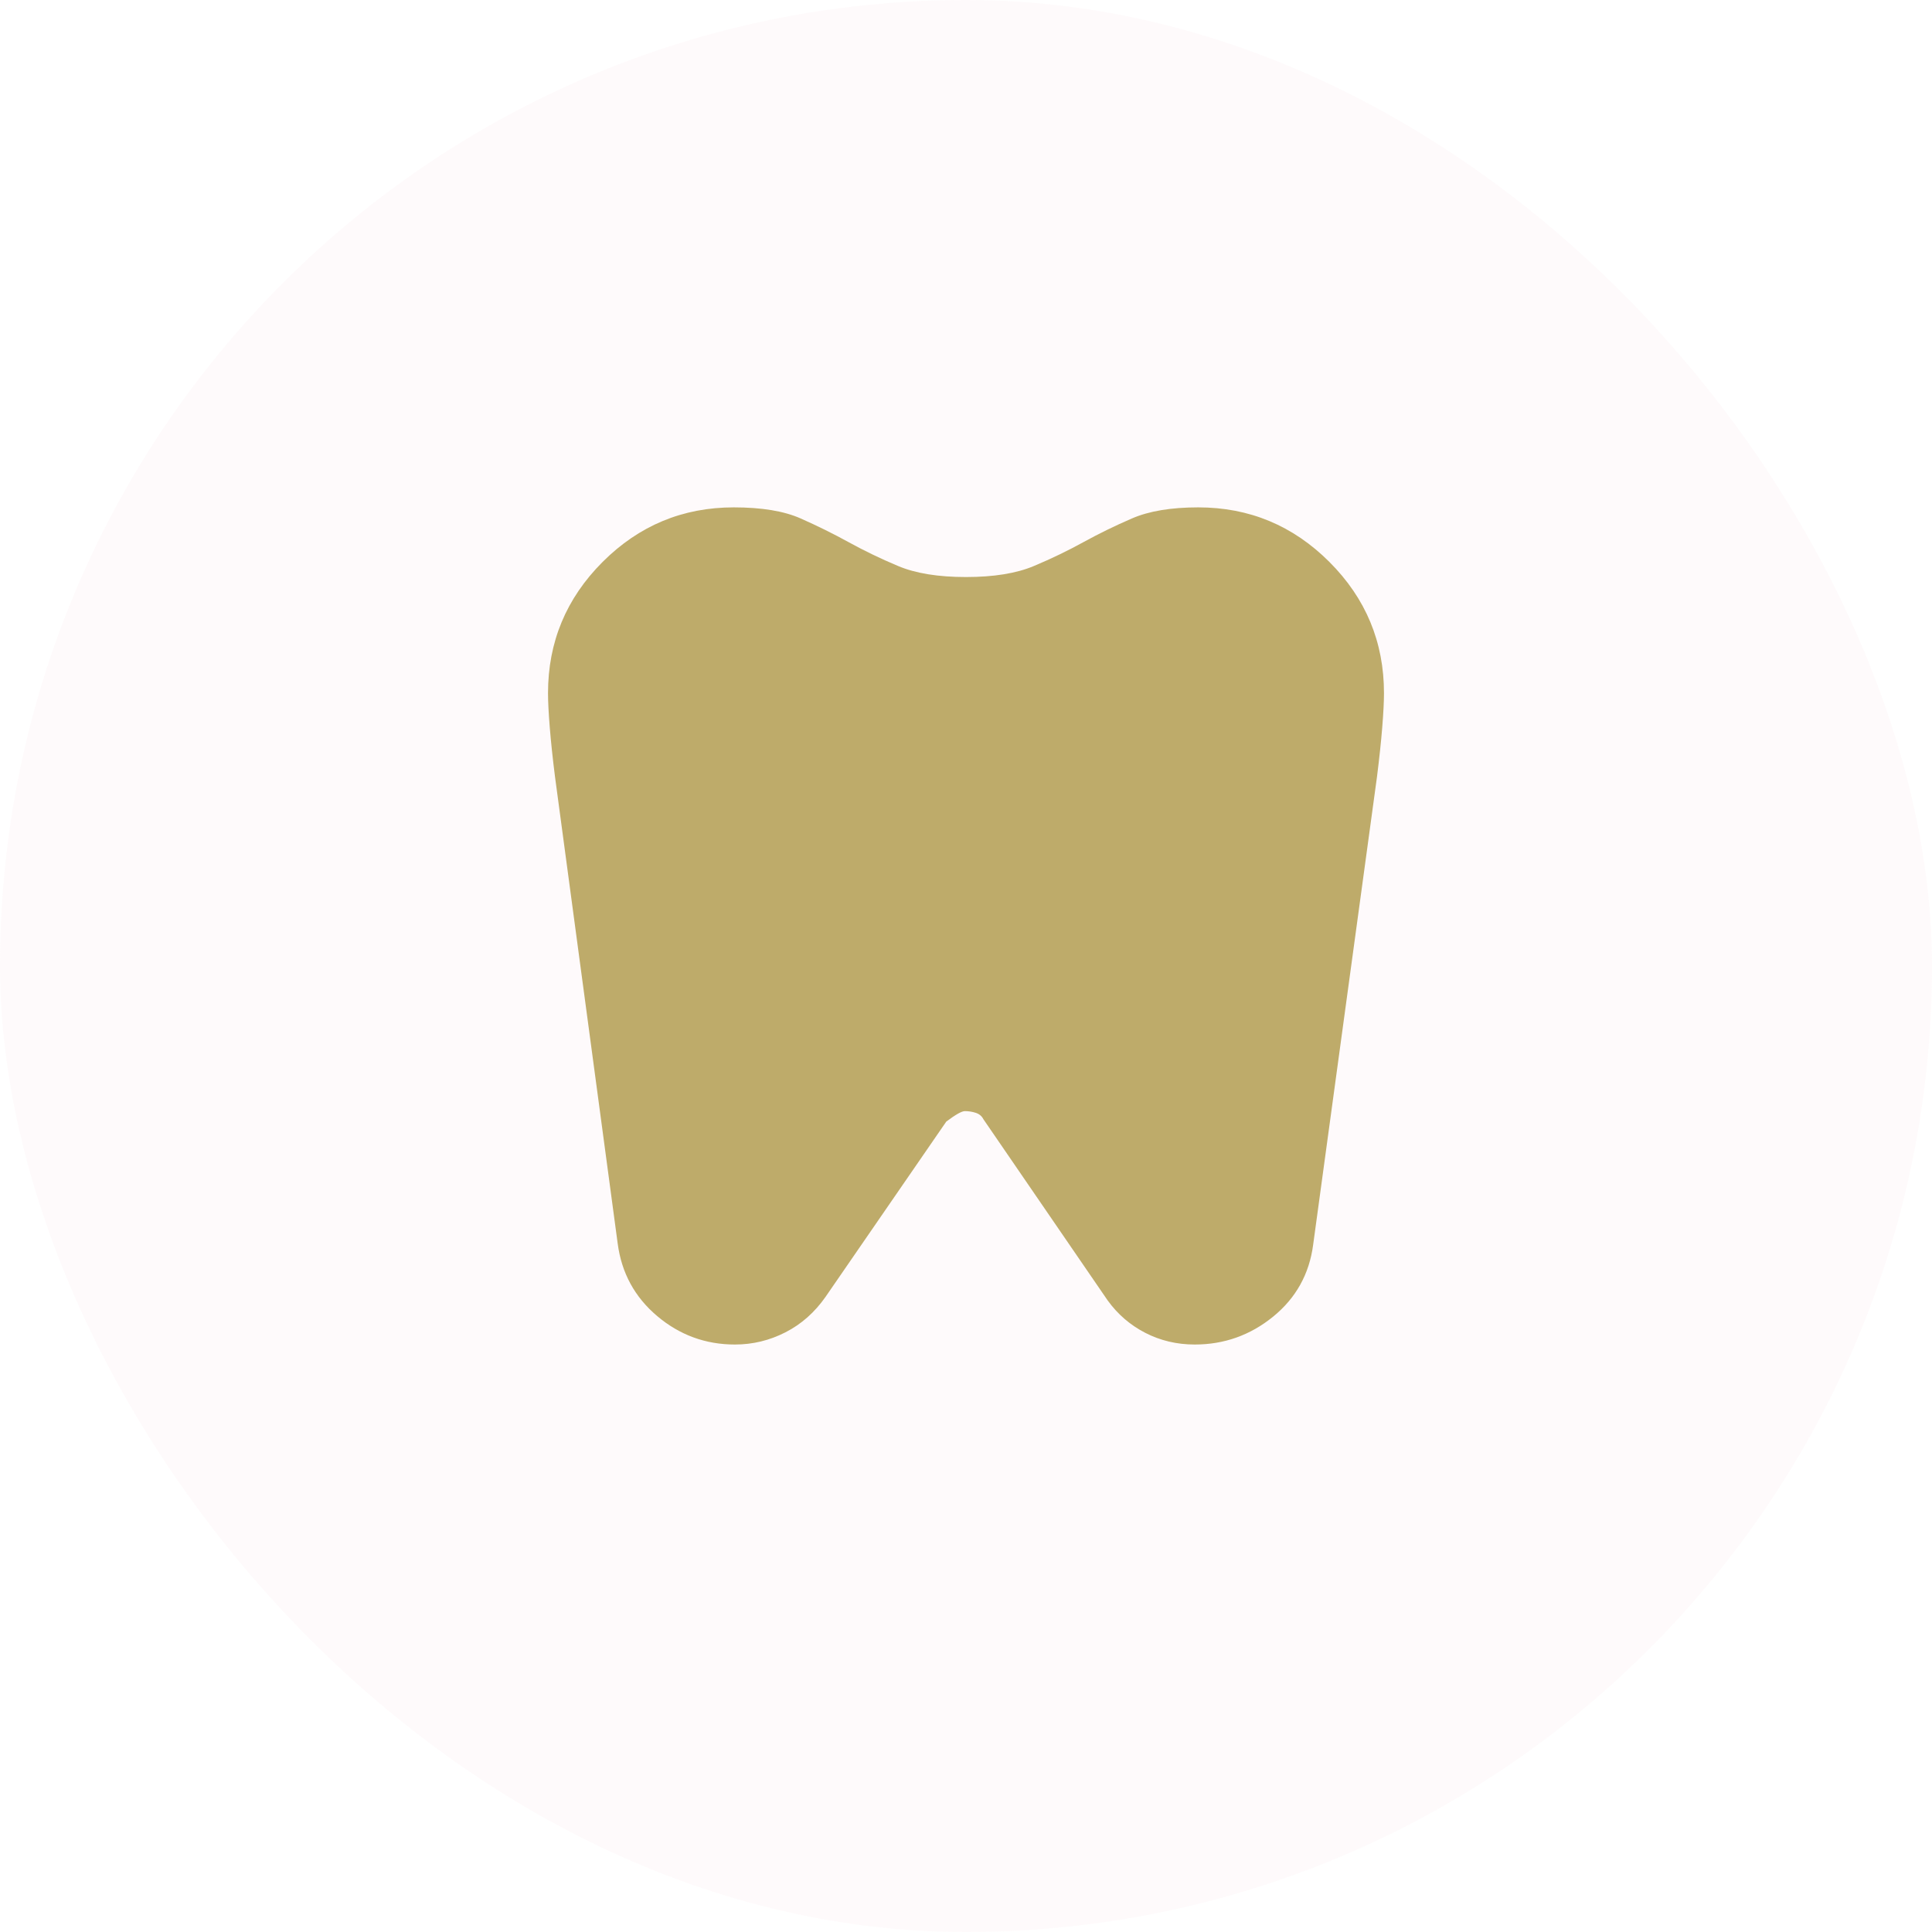 <svg xmlns="http://www.w3.org/2000/svg" width="52" height="52" viewBox="0 0 52 52" fill="none"><rect width="52" height="52" rx="26" fill="#F7E0E4" fill-opacity="0.15"></rect><path d="M32.25 13.656C33.625 13.656 34.802 14.146 35.781 15.125C36.76 16.104 37.25 17.281 37.25 18.656C37.25 18.885 37.234 19.193 37.203 19.578C37.172 19.963 37.125 20.406 37.062 20.906L35.344 33.5C35.24 34.292 34.88 34.938 34.266 35.438C33.651 35.938 32.948 36.188 32.156 36.188C31.677 36.188 31.234 36.083 30.828 35.875C30.422 35.667 30.083 35.375 29.812 35L26.469 30.125C26.427 30.042 26.359 29.984 26.266 29.953C26.172 29.922 26.073 29.906 25.969 29.906C25.885 29.906 25.719 30 25.469 30.188L22.219 34.906C21.927 35.323 21.568 35.641 21.141 35.859C20.713 36.078 20.26 36.188 19.781 36.188C18.99 36.188 18.292 35.932 17.688 35.422C17.083 34.911 16.729 34.26 16.625 33.469L14.938 20.906C14.875 20.406 14.828 19.963 14.797 19.578C14.766 19.193 14.75 18.885 14.75 18.656C14.75 17.281 15.24 16.104 16.219 15.125C17.198 14.146 18.375 13.656 19.75 13.656C20.5 13.656 21.099 13.755 21.547 13.953C21.995 14.151 22.427 14.365 22.844 14.594C23.26 14.823 23.703 15.037 24.172 15.234C24.641 15.432 25.25 15.531 26 15.531C26.75 15.531 27.359 15.432 27.828 15.234C28.297 15.037 28.74 14.823 29.156 14.594C29.573 14.365 30.01 14.151 30.469 13.953C30.927 13.755 31.521 13.656 32.25 13.656Z" fill="#BEAB6A"></path></svg>